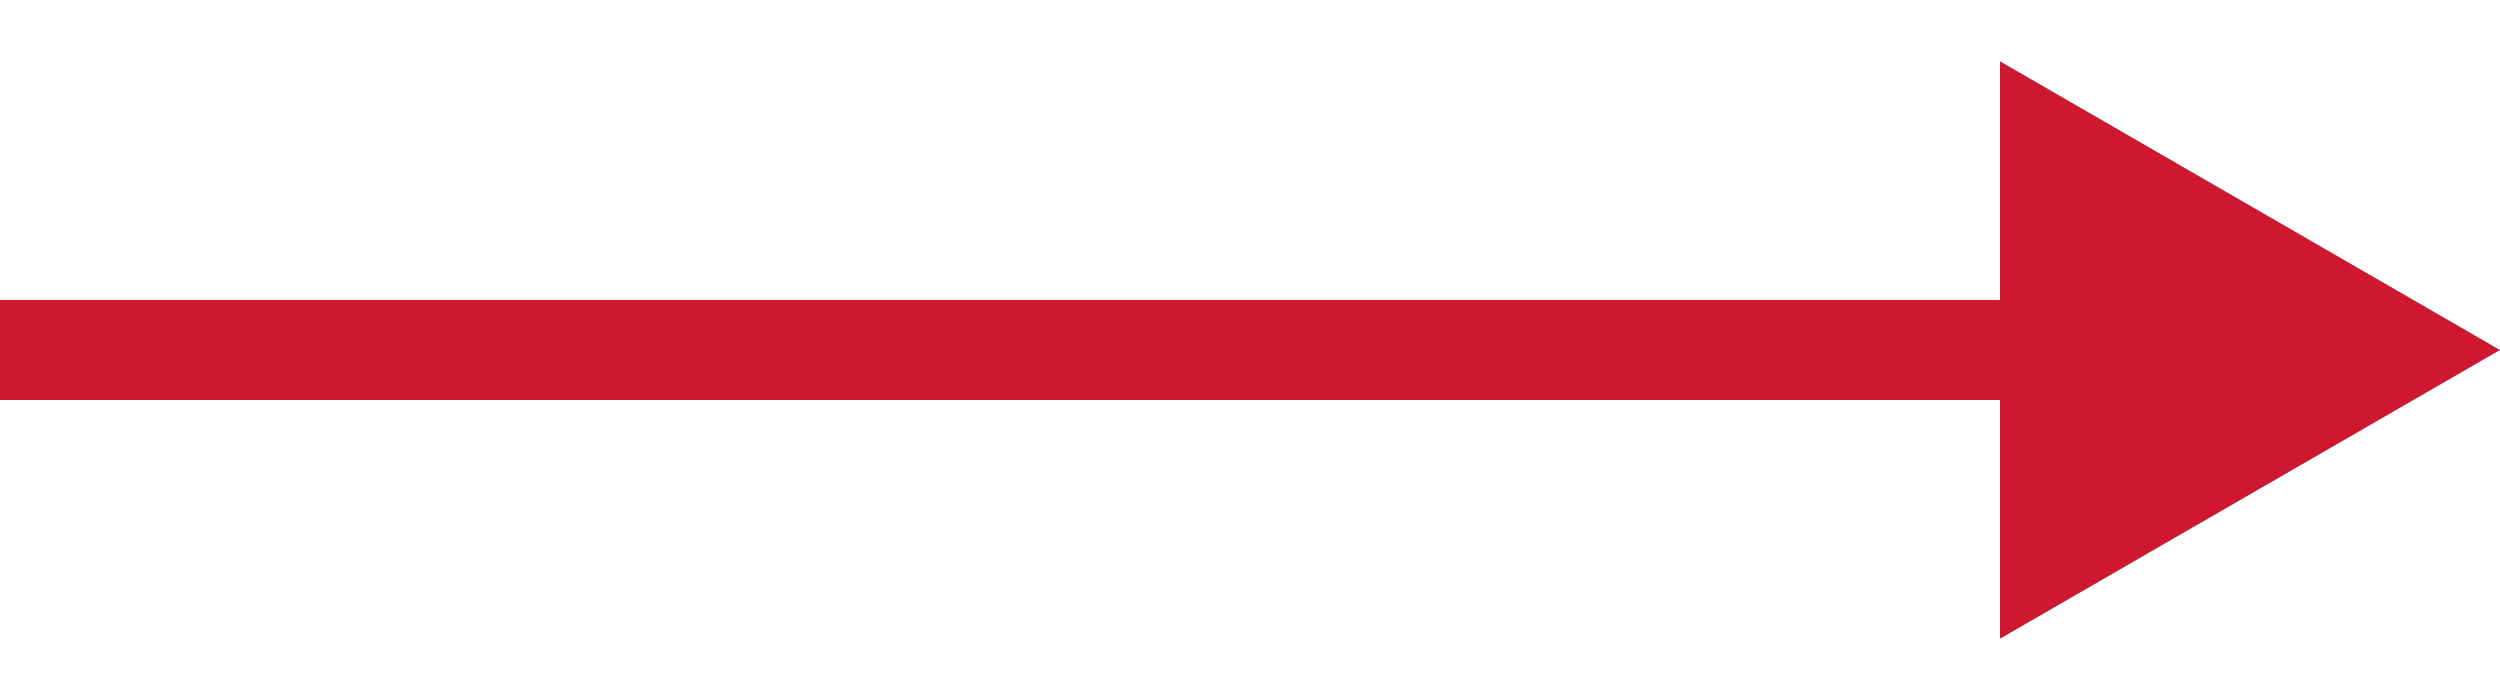 <svg width="25" height="7" viewBox="0 0 25 7" fill="none" xmlns="http://www.w3.org/2000/svg">
<path d="M25 3.5L20 0.613L20 6.387L25 3.5ZM-4.37114e-08 4L20.5 4L20.5 3L4.37114e-08 3L-4.37114e-08 4Z" fill="#CF172F"/>
</svg>
